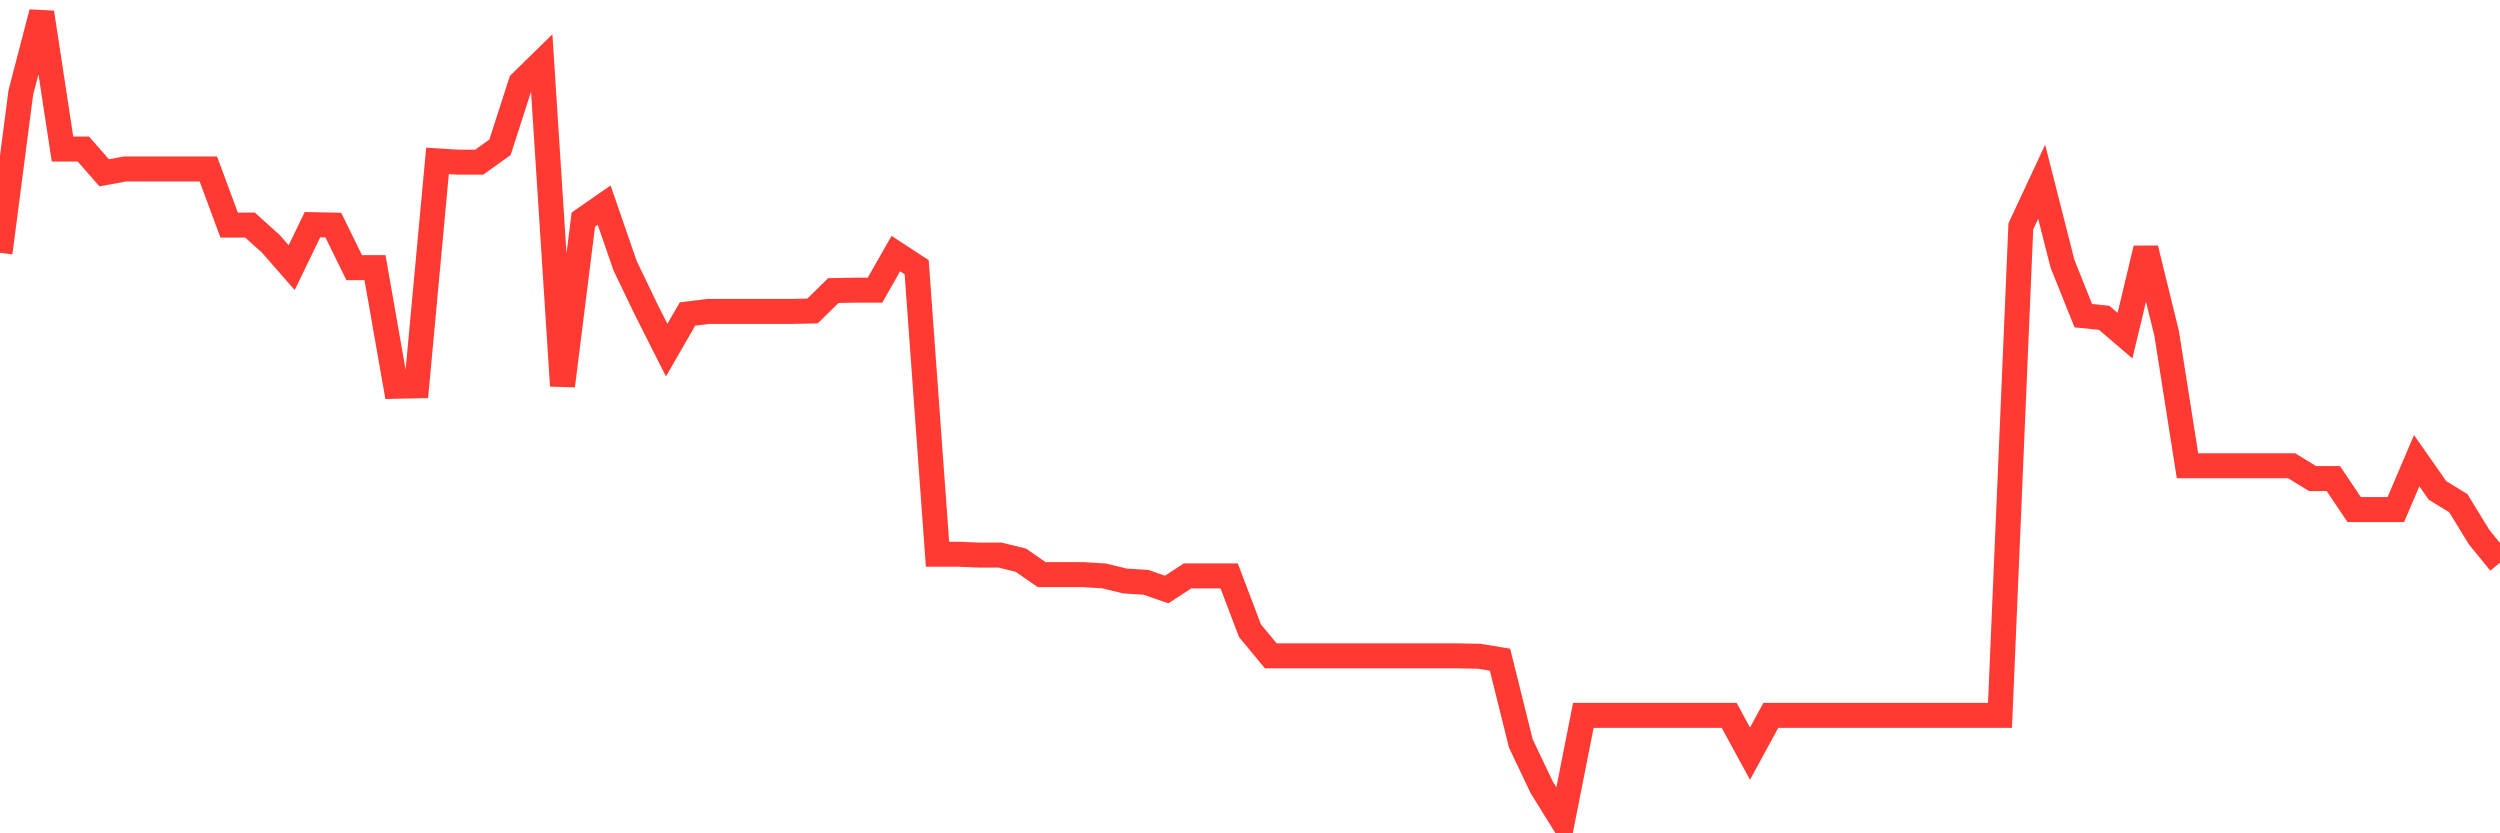 <svg
  xmlns="http://www.w3.org/2000/svg"
  xmlns:xlink="http://www.w3.org/1999/xlink"
  width="120"
  height="40"
  viewBox="0 0 120 40"
  preserveAspectRatio="none"
>
  <polyline
    points="0,12.132 1,4.437 2,0.6 3,7.152 4,7.152 5,8.295 6,8.111 7,8.111 8,8.111 9,8.111 10,8.111 11,10.805 12,10.805 13,11.703 14,12.846 15,10.785 16,10.805 17,12.846 18,12.846 19,18.541 20,18.52 21,7.723 22,7.784 23,7.784 24,7.07 25,3.968 26,2.988 27,18.52 28,10.54 29,9.846 30,12.744 31,14.826 32,16.806 33,15.071 34,14.948 35,14.948 36,14.948 37,14.948 38,14.948 39,14.928 40,13.948 41,13.928 42,13.928 43,12.173 44,12.826 45,26.603 46,26.603 47,26.644 48,26.644 49,26.888 50,27.582 51,27.582 52,27.582 53,27.644 54,27.889 55,27.95 56,28.297 57,27.644 58,27.644 59,27.644 60,30.277 61,31.481 62,31.481 63,31.481 64,31.481 65,31.481 66,31.481 67,31.481 68,31.481 69,31.481 70,31.481 71,31.501 72,31.664 73,35.685 74,37.788 75,39.4 76,34.338 77,34.338 78,34.338 79,34.338 80,34.338 81,34.338 82,34.338 83,34.338 84,36.175 85,34.338 86,34.338 87,34.338 88,34.338 89,34.338 90,34.338 91,34.338 92,34.338 93,34.338 94,34.338 95,34.338 96,34.338 97,10.866 98,8.723 99,12.662 100,15.153 101,15.255 102,16.112 103,11.928 104,16.01 105,22.357 106,22.357 107,22.357 108,22.357 109,22.357 110,22.357 111,22.97 112,22.97 113,24.46 114,24.46 115,24.46 116,22.112 117,23.541 118,24.153 119,25.786 120,27.011"
    fill="none"
    stroke="#ff3a33"
    stroke-width="1.2"
  >
  </polyline>
</svg>
